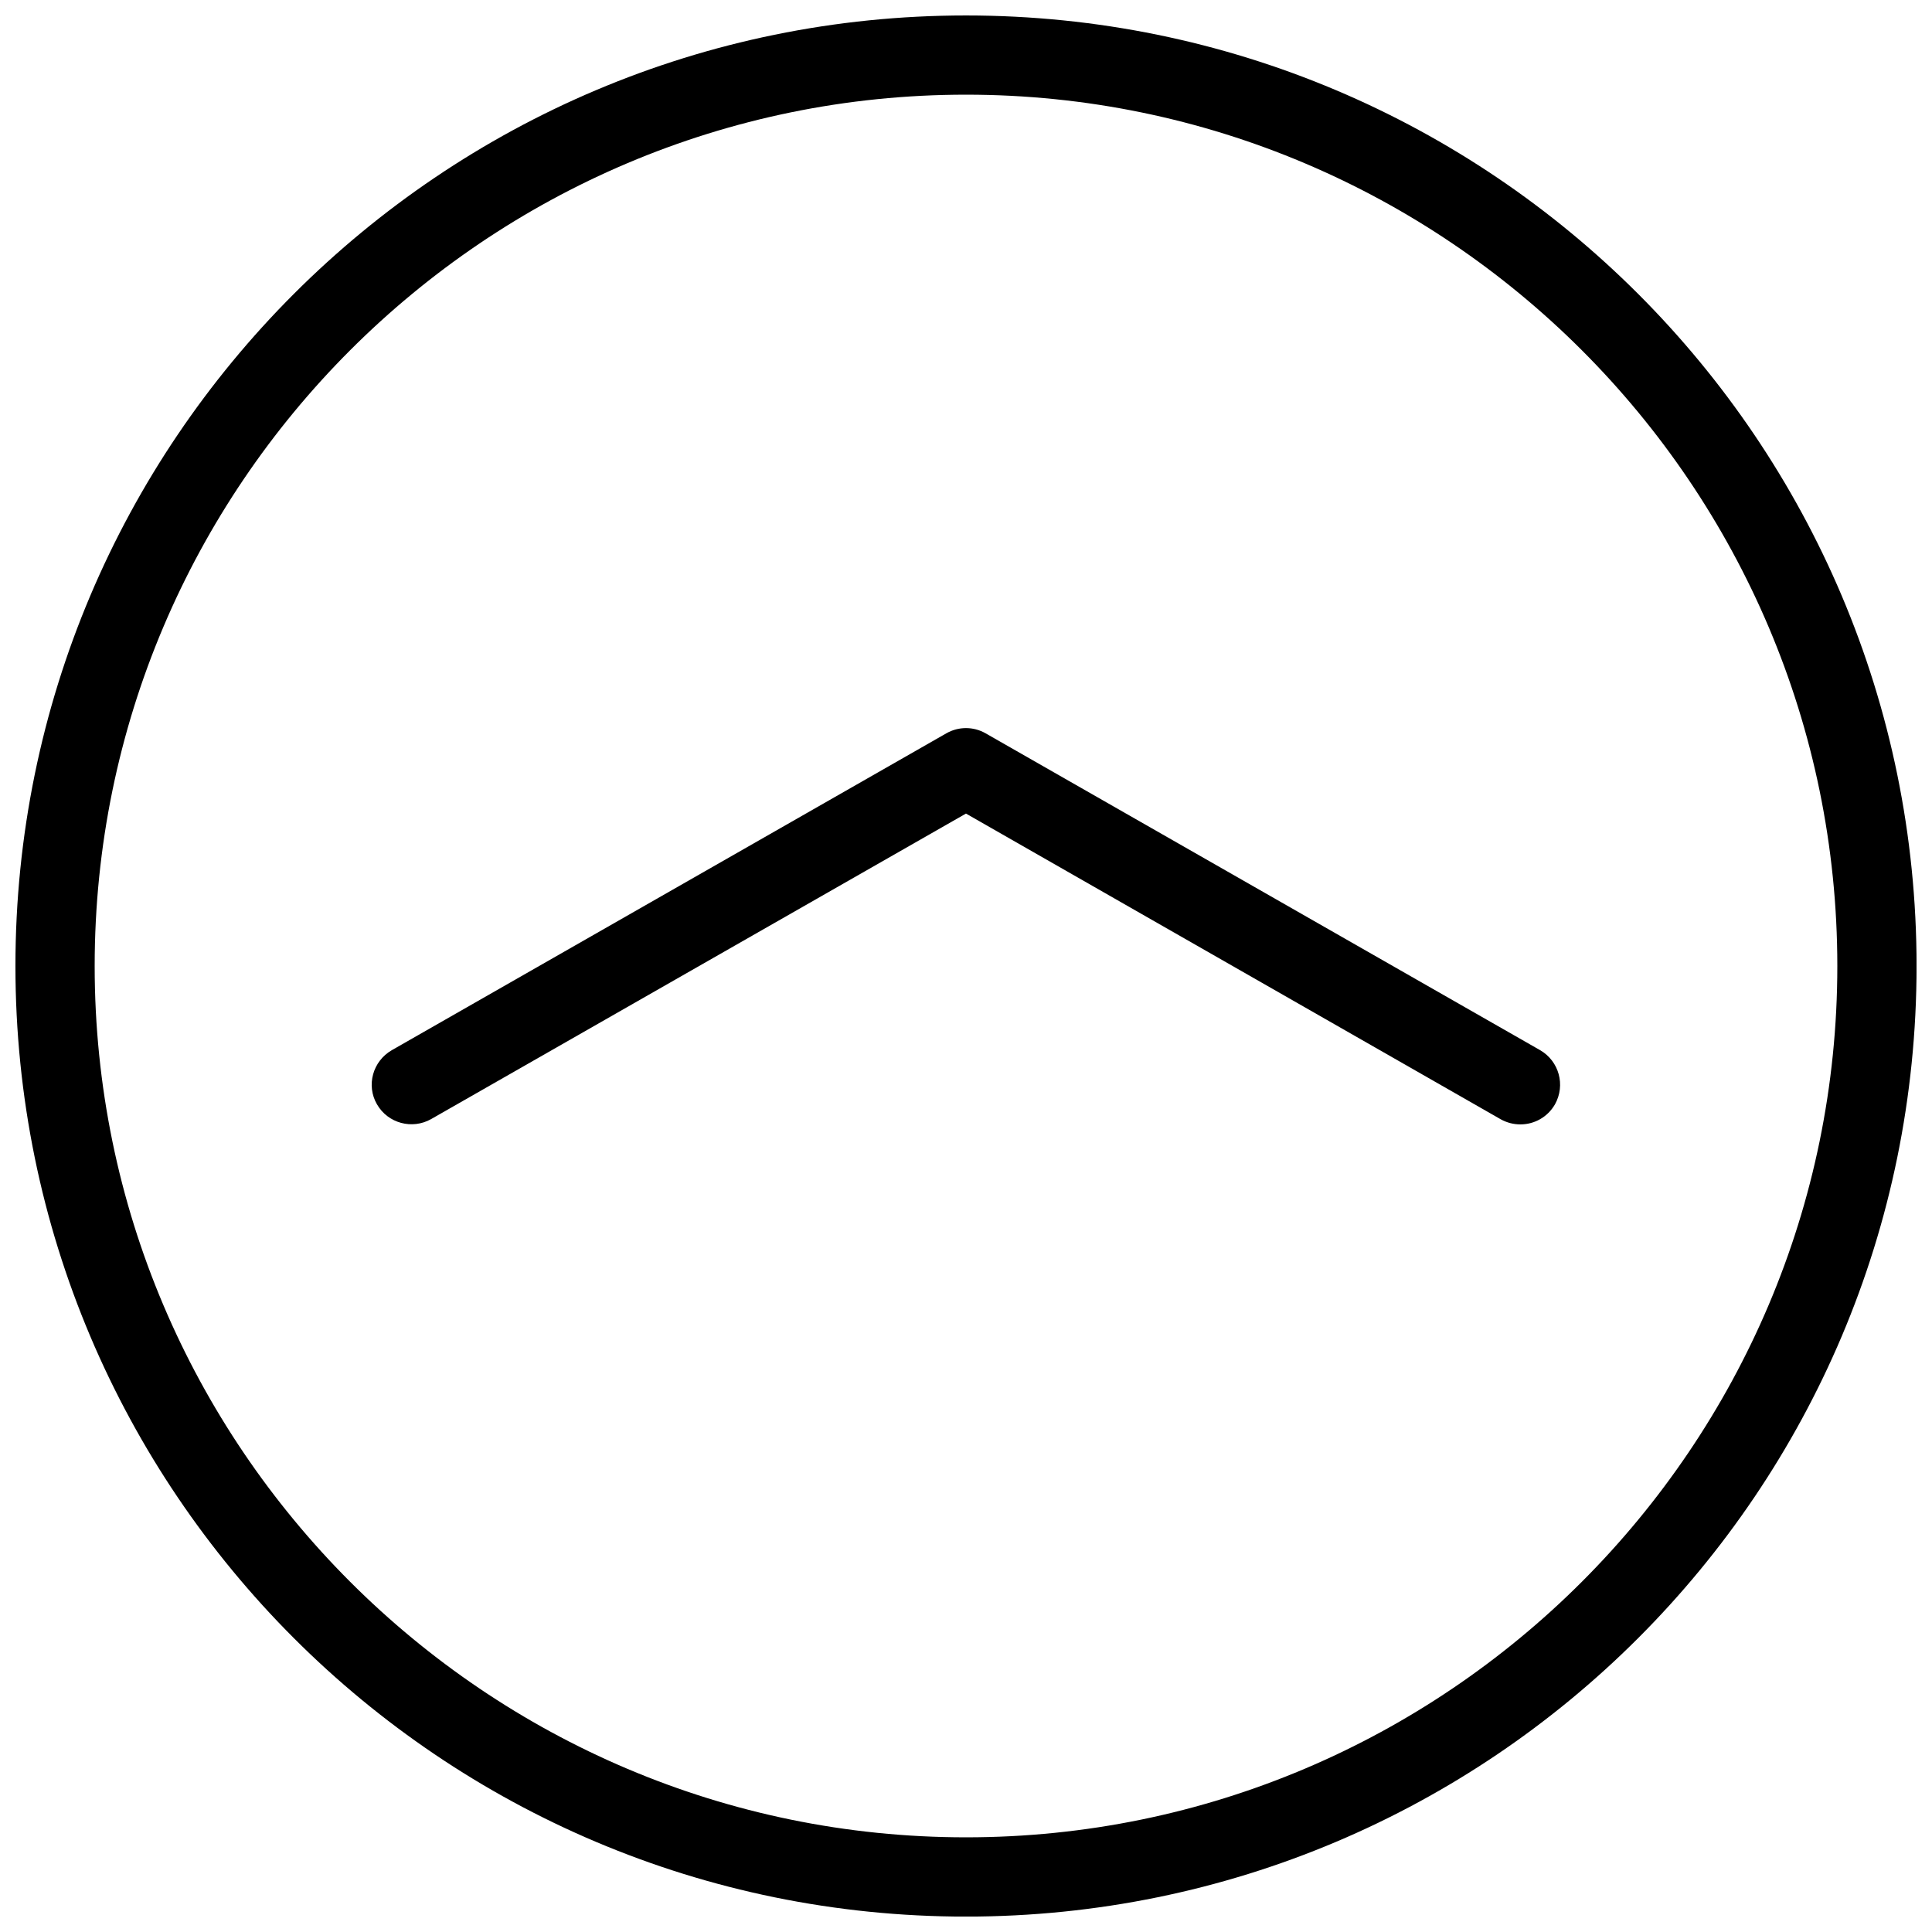 <?xml version="1.0" encoding="UTF-8"?>
<!-- The Best Svg Icon site in the world: iconSvg.co, Visit us! https://iconsvg.co -->
<svg width="800px" height="800px" version="1.1" viewBox="144 144 512 512" xmlns="http://www.w3.org/2000/svg">
 <defs>
  <clipPath id="a">
   <path d="m148.09 148.09h503.81v503.81h-503.81z"/>
  </clipPath>
 </defs>
 <path d="m546.94 441.98c-1.785 0-3.57-0.441-5.207-1.344l-141.74-81.031-141.74 80.965c-4.996 2.832-11.441 1.156-14.359-3.926-2.898-5.016-1.113-11.418 3.945-14.336l146.95-83.969c3.234-1.848 7.18-1.848 10.41 0l146.95 83.969c5.039 2.918 6.758 9.277 3.945 14.336-1.973 3.441-5.519 5.332-9.152 5.332z"/>
 <g clip-path="url(#a)">
  <path d="m400 169.09c127.3 0 230.91 103.6 230.91 230.91 0 127.34-103.62 230.91-230.91 230.91s-230.91-103.57-230.91-230.91c0-127.32 103.62-230.91 230.91-230.91zm0-20.992c-139.11 0-251.91 112.79-251.91 251.91 0 139.09 112.79 251.91 251.91 251.91 139.11 0 251.91-112.81 251.91-251.91 0-139.11-112.79-251.91-251.91-251.91z"/>
 </g>
</svg>